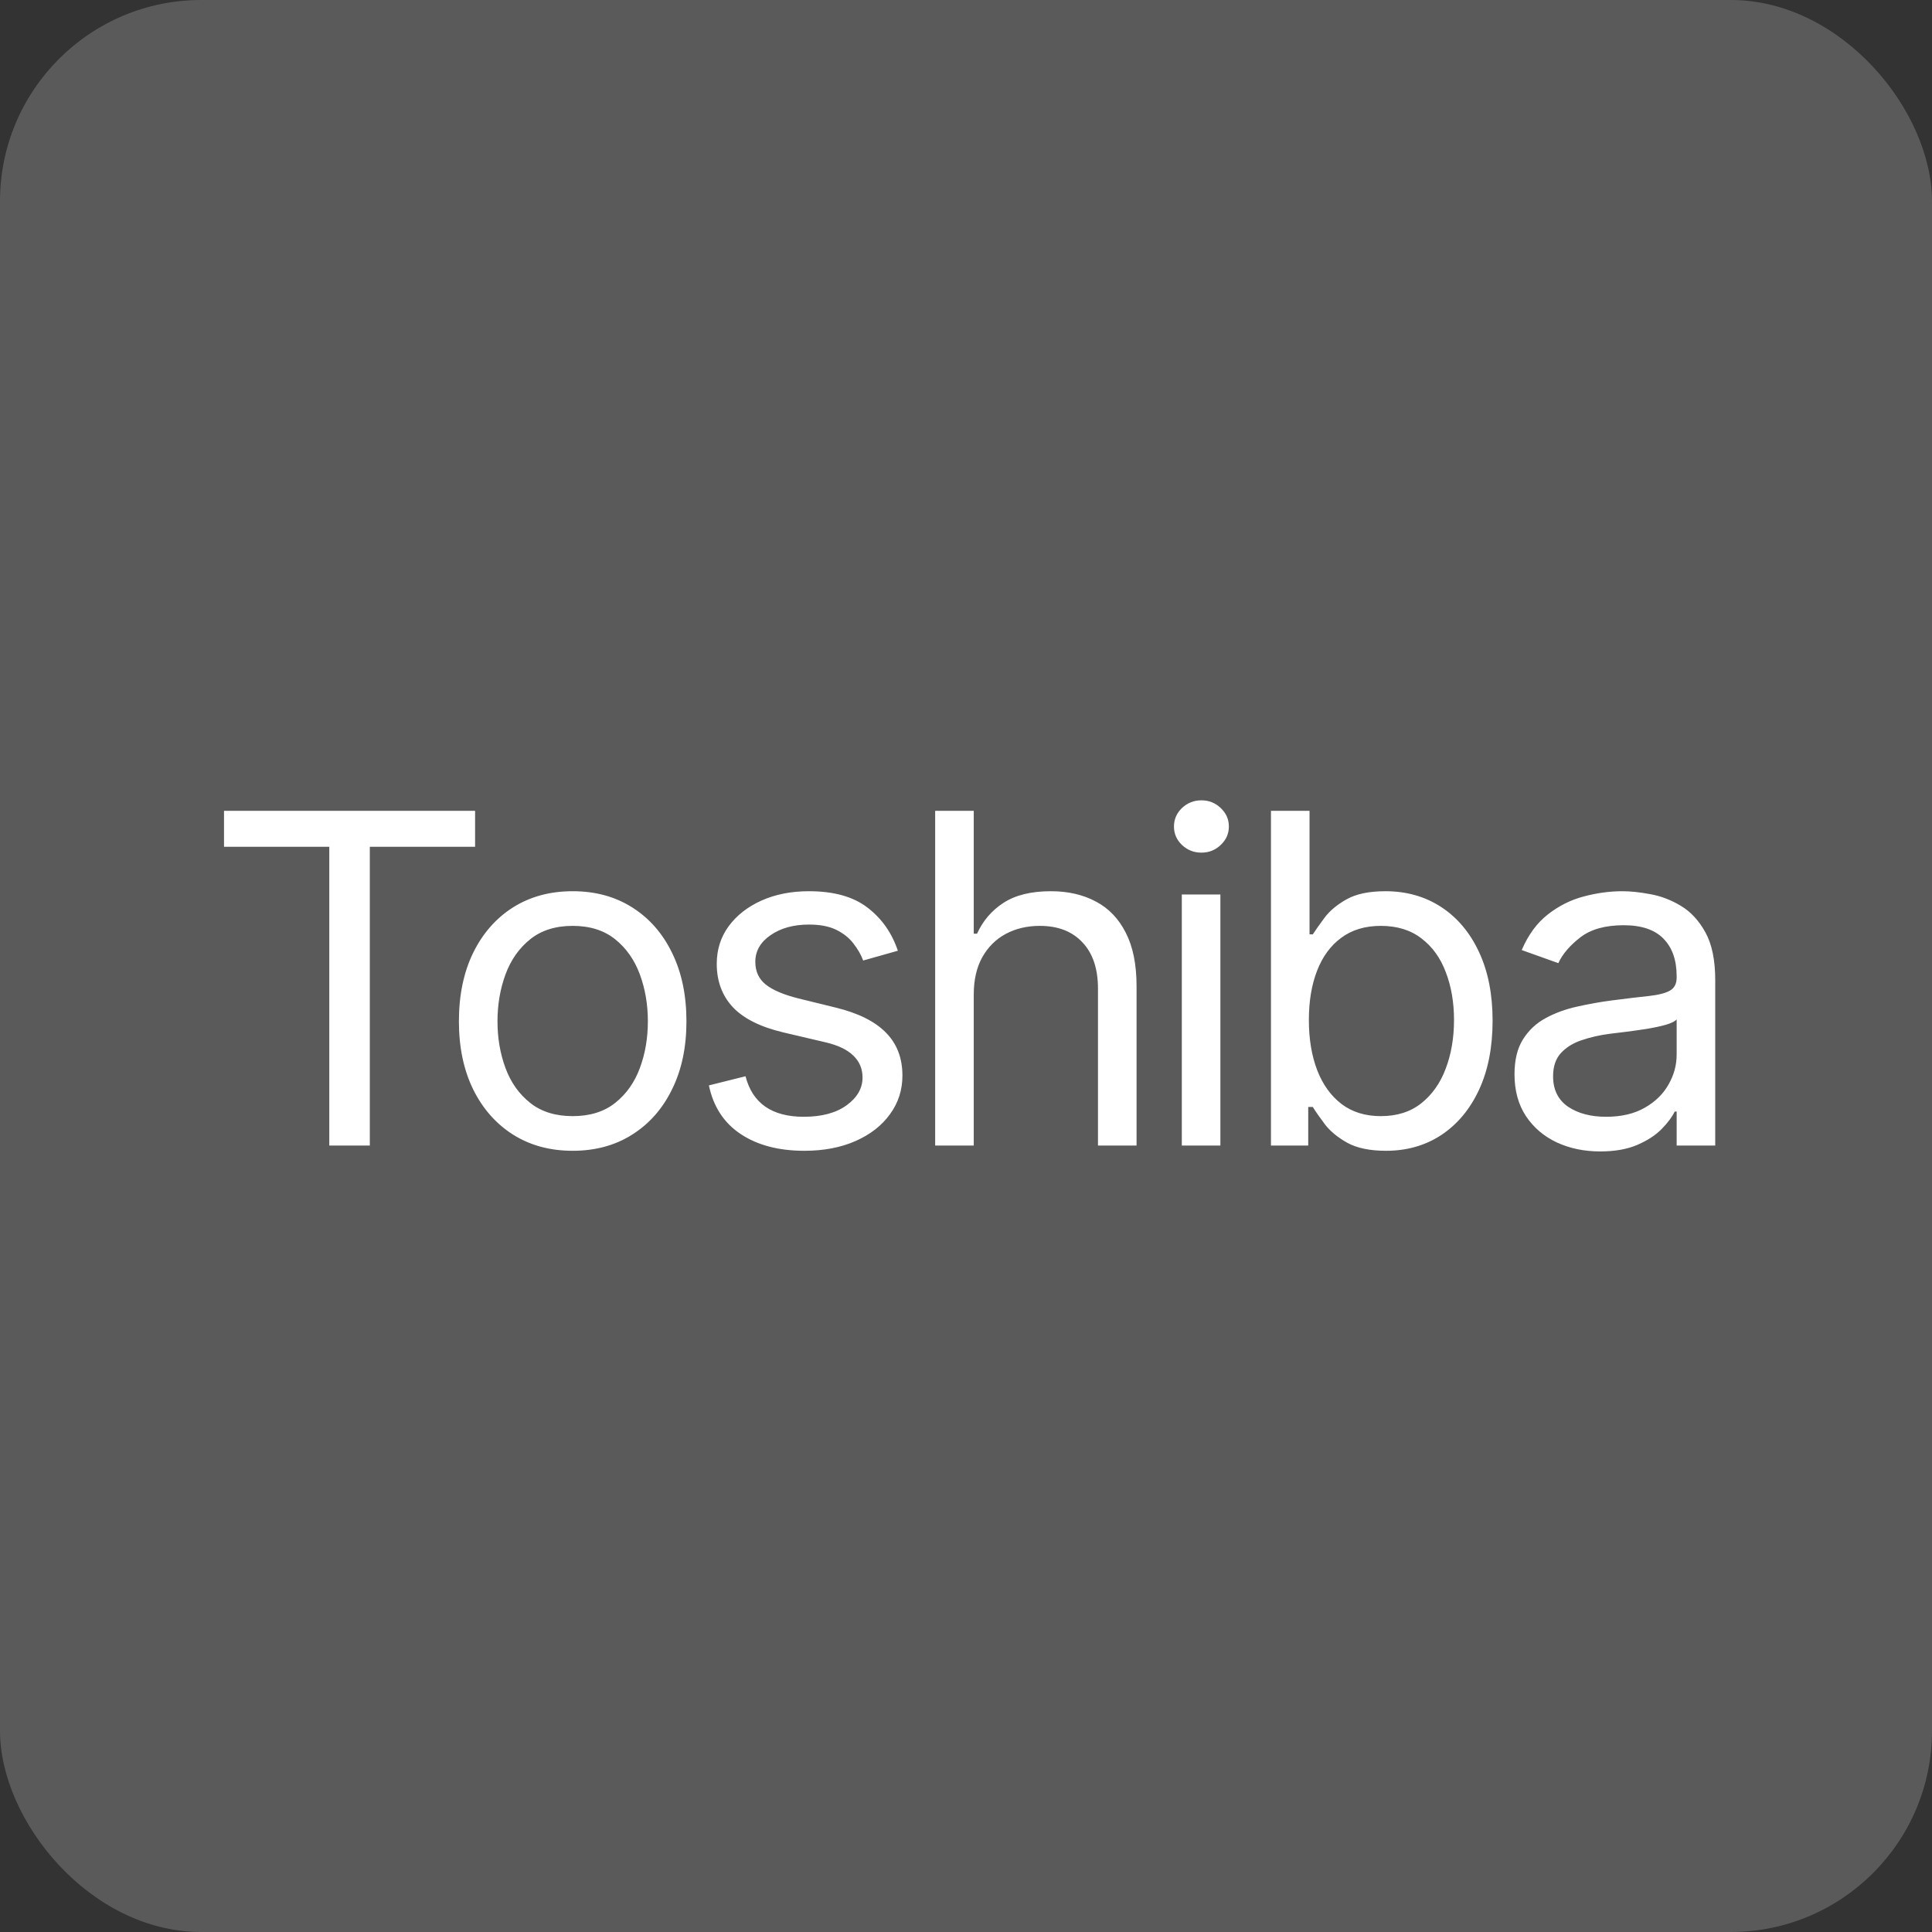 <?xml version="1.0" encoding="UTF-8"?> <svg xmlns="http://www.w3.org/2000/svg" width="96" height="96" viewBox="0 0 96 96" fill="none"><rect x="0" y="0" width="96" height="96" fill="#333333" stroke="none"/><rect width="96" height="96" rx="10" fill="#5A5A5A"></rect><path d="M11.131 42.075V40.288H23.607V42.075H18.376V56.922H16.362V42.075H11.131ZM28.456 57.182C27.33 57.182 26.342 56.914 25.492 56.378C24.647 55.842 23.986 55.092 23.51 54.128C23.039 53.164 22.803 52.038 22.803 50.749C22.803 49.45 23.039 48.315 23.51 47.346C23.986 46.377 24.647 45.624 25.492 45.088C26.342 44.552 27.33 44.284 28.456 44.284C29.582 44.284 30.568 44.552 31.413 45.088C32.263 45.624 32.923 46.377 33.394 47.346C33.871 48.315 34.109 49.45 34.109 50.749C34.109 52.038 33.871 53.164 33.394 54.128C32.923 55.092 32.263 55.842 31.413 56.378C30.568 56.914 29.582 57.182 28.456 57.182ZM28.456 55.46C29.312 55.46 30.016 55.241 30.568 54.802C31.12 54.364 31.529 53.787 31.794 53.072C32.06 52.357 32.192 51.583 32.192 50.749C32.192 49.915 32.06 49.138 31.794 48.418C31.529 47.698 31.12 47.116 30.568 46.672C30.016 46.228 29.312 46.006 28.456 46.006C27.601 46.006 26.897 46.228 26.345 46.672C25.792 47.116 25.383 47.698 25.118 48.418C24.853 49.138 24.72 49.915 24.72 50.749C24.72 51.583 24.853 52.357 25.118 53.072C25.383 53.787 25.792 54.364 26.345 54.802C26.897 55.241 27.601 55.46 28.456 55.46ZM44.614 47.241L42.892 47.728C42.784 47.441 42.624 47.162 42.413 46.891C42.207 46.615 41.925 46.388 41.568 46.209C41.211 46.03 40.753 45.941 40.195 45.941C39.432 45.941 38.796 46.117 38.287 46.469C37.783 46.816 37.531 47.257 37.531 47.793C37.531 48.269 37.705 48.646 38.051 48.922C38.398 49.198 38.939 49.428 39.676 49.612L41.527 50.067C42.643 50.338 43.474 50.752 44.021 51.31C44.568 51.862 44.841 52.574 44.841 53.446C44.841 54.16 44.635 54.799 44.224 55.362C43.818 55.926 43.249 56.37 42.518 56.694C41.787 57.019 40.937 57.182 39.968 57.182C38.696 57.182 37.642 56.906 36.809 56.353C35.975 55.801 35.447 54.994 35.225 53.933L37.044 53.478C37.217 54.15 37.545 54.653 38.027 54.989C38.514 55.325 39.15 55.492 39.935 55.492C40.829 55.492 41.538 55.303 42.063 54.924C42.594 54.539 42.859 54.079 42.859 53.543C42.859 53.11 42.708 52.747 42.404 52.455C42.101 52.157 41.636 51.935 41.008 51.789L38.928 51.301C37.786 51.031 36.947 50.611 36.411 50.043C35.88 49.469 35.615 48.751 35.615 47.89C35.615 47.186 35.812 46.564 36.208 46.022C36.608 45.481 37.152 45.056 37.84 44.747C38.533 44.438 39.318 44.284 40.195 44.284C41.43 44.284 42.399 44.555 43.103 45.096C43.812 45.638 44.316 46.353 44.614 47.241ZM48.385 49.417V56.922H46.468V40.288H48.385V46.396H48.548C48.84 45.752 49.279 45.24 49.864 44.861C50.454 44.476 51.239 44.284 52.219 44.284C53.069 44.284 53.813 44.455 54.452 44.796C55.091 45.132 55.587 45.649 55.939 46.347C56.296 47.04 56.475 47.923 56.475 48.995V56.922H54.558V49.125C54.558 48.134 54.301 47.368 53.786 46.826C53.277 46.279 52.571 46.006 51.666 46.006C51.038 46.006 50.475 46.139 49.977 46.404C49.484 46.669 49.095 47.056 48.808 47.565C48.526 48.074 48.385 48.692 48.385 49.417ZM58.723 56.922V44.447H60.64V56.922H58.723ZM59.698 42.367C59.324 42.367 59.002 42.24 58.731 41.986C58.466 41.731 58.334 41.425 58.334 41.068C58.334 40.711 58.466 40.405 58.731 40.15C59.002 39.896 59.324 39.768 59.698 39.768C60.072 39.768 60.391 39.896 60.656 40.15C60.927 40.405 61.062 40.711 61.062 41.068C61.062 41.425 60.927 41.731 60.656 41.986C60.391 42.24 60.072 42.367 59.698 42.367ZM63.153 56.922V40.288H65.07V46.428H65.232C65.373 46.212 65.568 45.936 65.817 45.6C66.071 45.259 66.434 44.956 66.905 44.69C67.382 44.42 68.026 44.284 68.838 44.284C69.889 44.284 70.814 44.547 71.616 45.072C72.417 45.597 73.043 46.342 73.492 47.306C73.942 48.269 74.166 49.406 74.166 50.717C74.166 52.038 73.942 53.183 73.492 54.152C73.043 55.116 72.42 55.863 71.624 56.394C70.828 56.919 69.91 57.182 68.871 57.182C68.069 57.182 67.428 57.049 66.946 56.784C66.464 56.513 66.093 56.207 65.833 55.866C65.573 55.52 65.373 55.233 65.232 55.005H65.005V56.922H63.153ZM65.037 50.684C65.037 51.626 65.175 52.458 65.451 53.178C65.728 53.892 66.131 54.453 66.662 54.859C67.192 55.26 67.842 55.46 68.611 55.46C69.412 55.46 70.081 55.249 70.617 54.826C71.158 54.399 71.564 53.825 71.835 53.105C72.111 52.379 72.249 51.572 72.249 50.684C72.249 49.807 72.114 49.017 71.843 48.313C71.578 47.603 71.175 47.043 70.633 46.631C70.097 46.215 69.423 46.006 68.611 46.006C67.831 46.006 67.176 46.204 66.645 46.599C66.115 46.989 65.714 47.536 65.443 48.24C65.172 48.938 65.037 49.753 65.037 50.684ZM79.511 57.214C78.721 57.214 78.003 57.065 77.359 56.768C76.715 56.464 76.203 56.029 75.824 55.46C75.445 54.886 75.255 54.193 75.255 53.381C75.255 52.666 75.396 52.087 75.678 51.643C75.959 51.193 76.336 50.841 76.807 50.587C77.278 50.332 77.798 50.143 78.366 50.018C78.94 49.888 79.517 49.785 80.096 49.71C80.854 49.612 81.469 49.539 81.94 49.49C82.416 49.436 82.763 49.347 82.979 49.222C83.201 49.098 83.312 48.881 83.312 48.573V48.508C83.312 47.706 83.093 47.084 82.654 46.639C82.221 46.196 81.564 45.974 80.681 45.974C79.766 45.974 79.048 46.174 78.529 46.575C78.009 46.975 77.643 47.403 77.432 47.858L75.613 47.208C75.938 46.45 76.371 45.86 76.912 45.438C77.459 45.01 78.055 44.712 78.699 44.544C79.349 44.371 79.988 44.284 80.616 44.284C81.017 44.284 81.477 44.333 81.997 44.43C82.522 44.522 83.028 44.715 83.515 45.007C84.008 45.299 84.417 45.741 84.742 46.331C85.067 46.921 85.229 47.712 85.229 48.703V56.922H83.312V55.233H83.215C83.085 55.503 82.868 55.793 82.565 56.102C82.262 56.41 81.859 56.673 81.355 56.889C80.852 57.106 80.237 57.214 79.511 57.214ZM79.804 55.492C80.562 55.492 81.201 55.343 81.721 55.046C82.246 54.748 82.641 54.364 82.906 53.892C83.177 53.421 83.312 52.926 83.312 52.406V50.652C83.231 50.749 83.052 50.839 82.776 50.92C82.506 50.996 82.192 51.063 81.834 51.123C81.482 51.177 81.138 51.226 80.803 51.269C80.472 51.307 80.204 51.339 79.999 51.367C79.501 51.431 79.035 51.537 78.602 51.683C78.174 51.824 77.827 52.038 77.562 52.325C77.302 52.606 77.172 52.991 77.172 53.478C77.172 54.144 77.419 54.648 77.911 54.989C78.409 55.325 79.04 55.492 79.804 55.492Z" fill="white"></path></svg> 